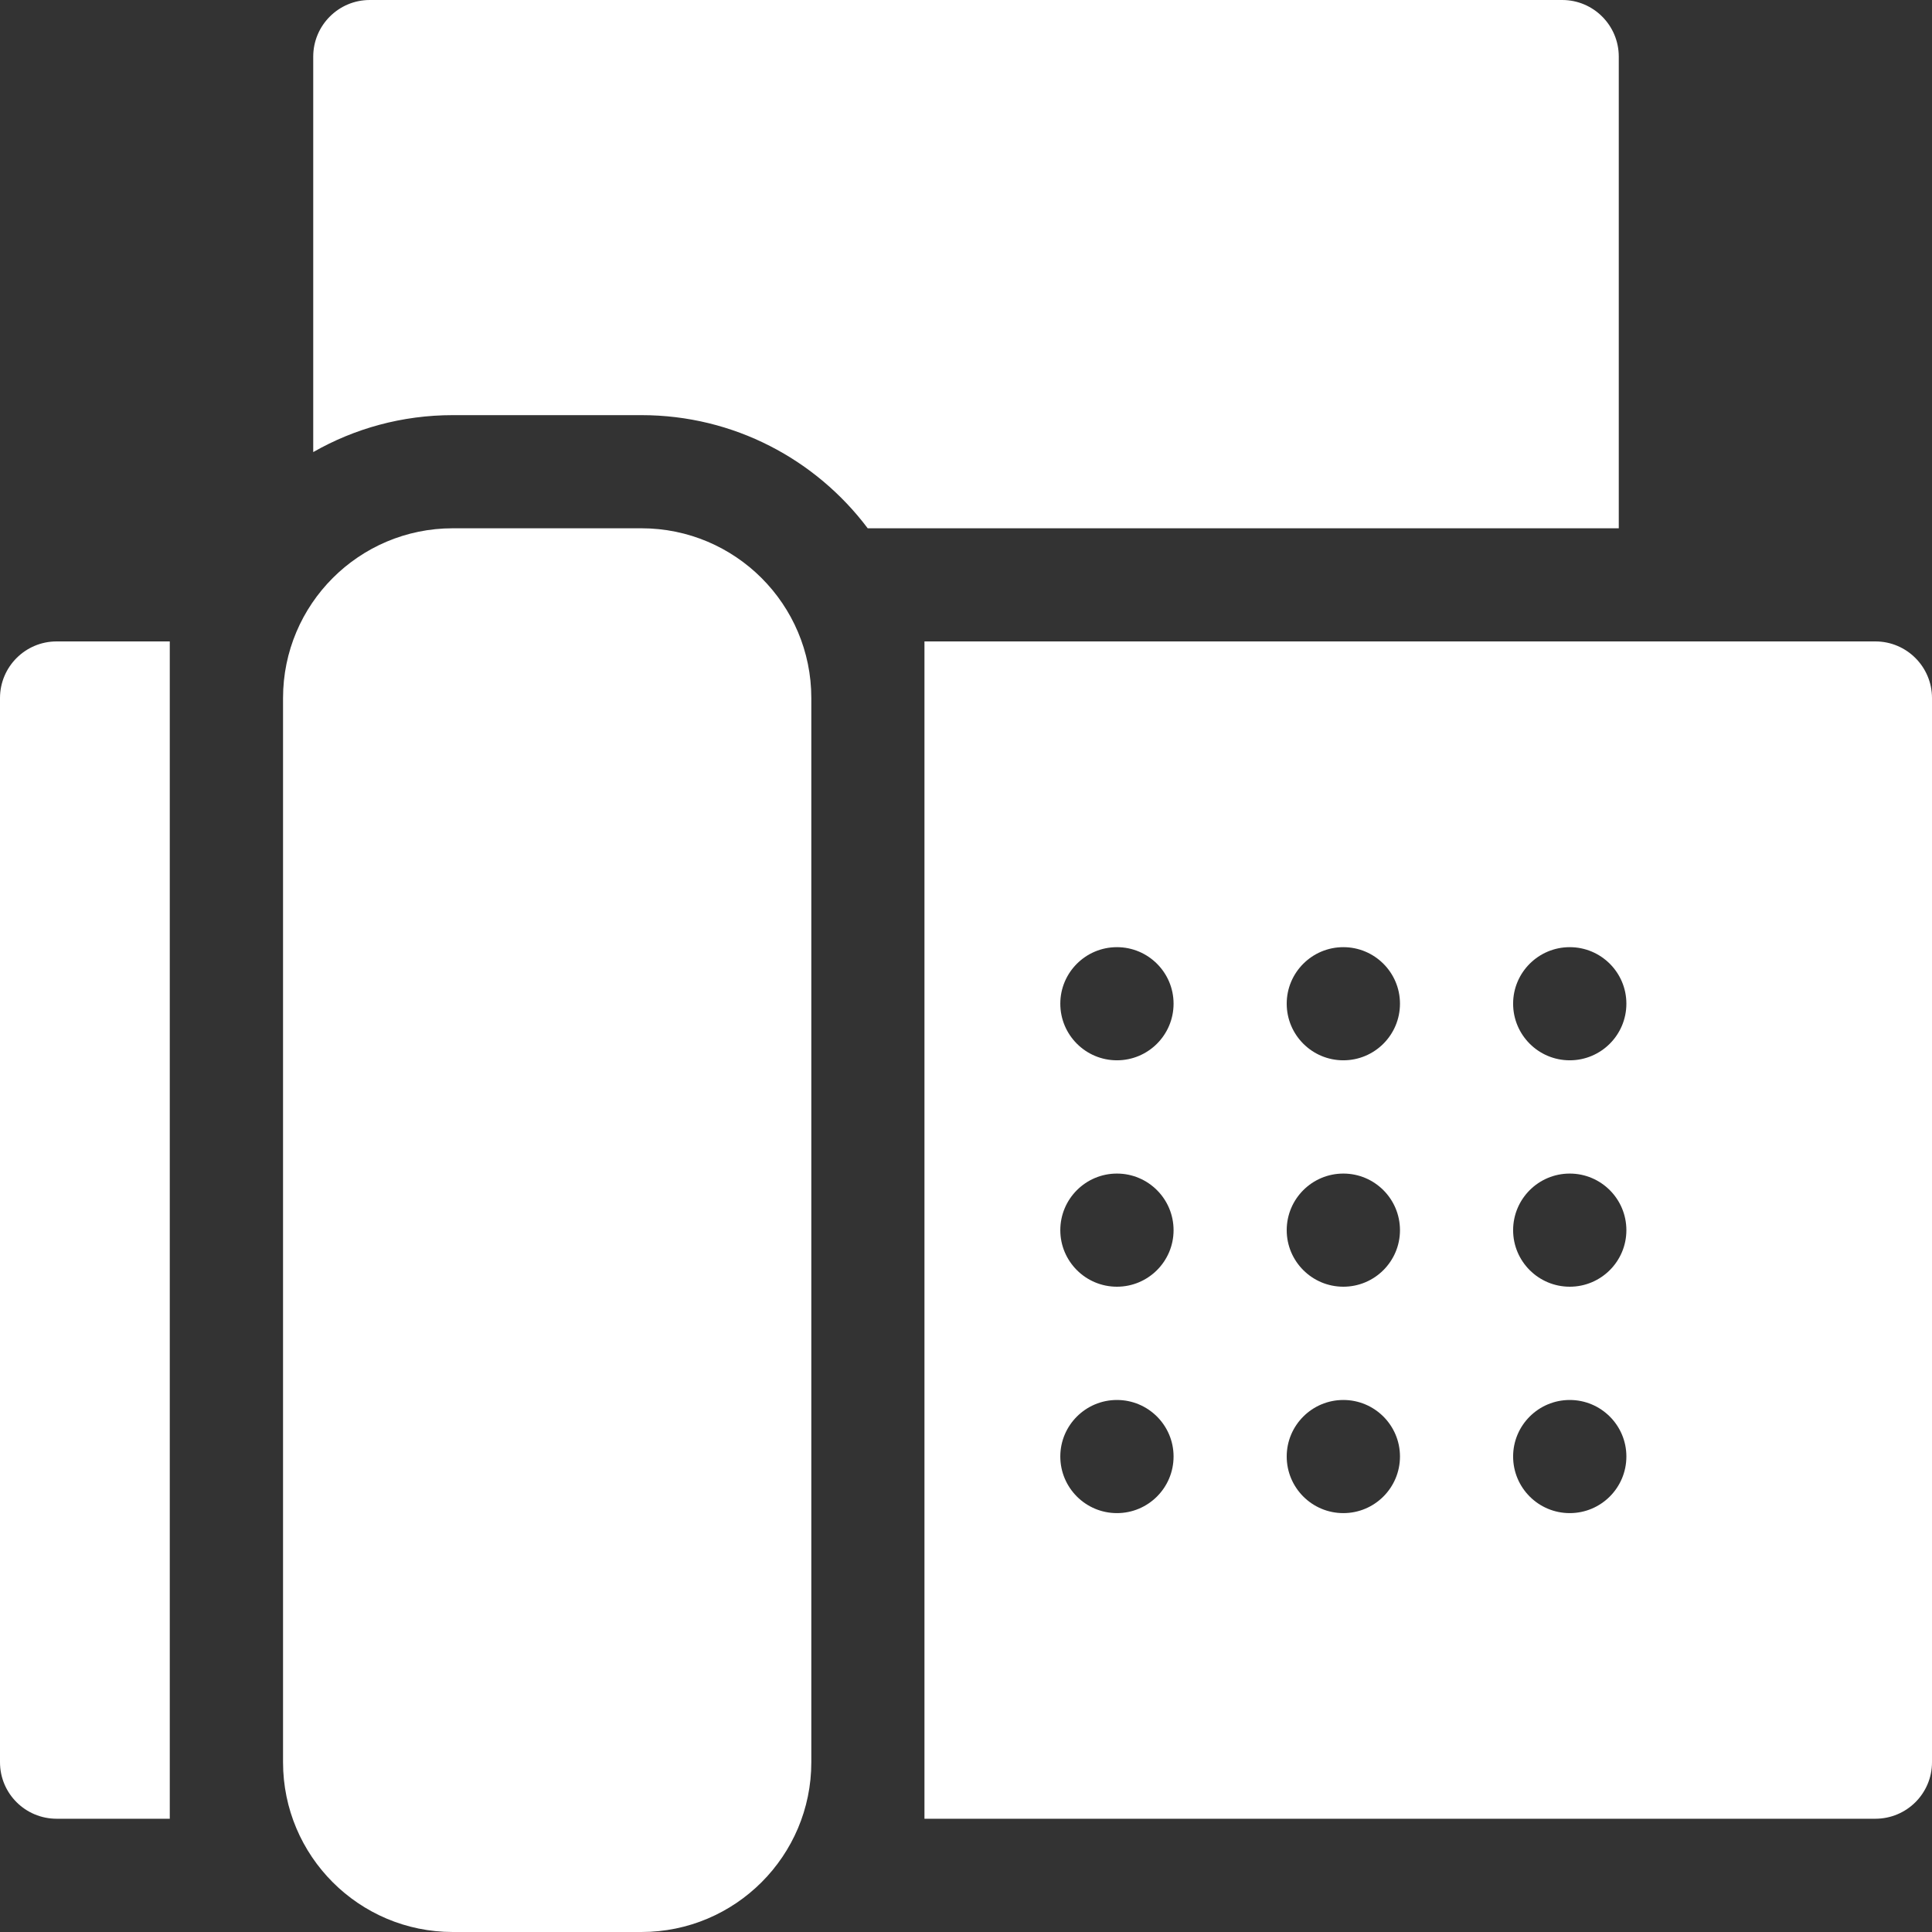 <svg width="16" height="16" viewBox="0 0 16 16" fill="none" xmlns="http://www.w3.org/2000/svg">
<rect x="0" y="0" width="16" height="16" fill="#333333" stroke="none"/>
<g clip-path="url(#clip0_6172_23625)">
<path d="M0 5.781V14.594C0 14.853 0.21 15.062 0.469 15.062H1.406V5.312H0.469C0.21 5.312 0 5.522 0 5.781Z" fill="white"/>
<path d="M15.531 5.312H7.656V15.062H15.531C15.79 15.062 16 14.853 16 14.594V5.781C16 5.522 15.79 5.312 15.531 5.312ZM9.25 12.531C8.991 12.531 8.781 12.321 8.781 12.062C8.781 11.804 8.991 11.594 9.25 11.594C9.509 11.594 9.719 11.804 9.719 12.062C9.719 12.321 9.509 12.531 9.25 12.531ZM9.25 10.656C8.991 10.656 8.781 10.446 8.781 10.188C8.781 9.929 8.991 9.719 9.25 9.719C9.509 9.719 9.719 9.929 9.719 10.188C9.719 10.446 9.509 10.656 9.25 10.656ZM9.25 8.781C8.991 8.781 8.781 8.571 8.781 8.312C8.781 8.054 8.991 7.844 9.25 7.844C9.509 7.844 9.719 8.054 9.719 8.312C9.719 8.571 9.509 8.781 9.25 8.781ZM11.125 12.531C10.866 12.531 10.656 12.321 10.656 12.062C10.656 11.804 10.866 11.594 11.125 11.594C11.384 11.594 11.594 11.804 11.594 12.062C11.594 12.321 11.384 12.531 11.125 12.531ZM11.125 10.656C10.866 10.656 10.656 10.446 10.656 10.188C10.656 9.929 10.866 9.719 11.125 9.719C11.384 9.719 11.594 9.929 11.594 10.188C11.594 10.446 11.384 10.656 11.125 10.656ZM11.125 8.781C10.866 8.781 10.656 8.571 10.656 8.312C10.656 8.054 10.866 7.844 11.125 7.844C11.384 7.844 11.594 8.054 11.594 8.312C11.594 8.571 11.384 8.781 11.125 8.781ZM13 12.531C12.741 12.531 12.531 12.321 12.531 12.062C12.531 11.804 12.741 11.594 13 11.594C13.259 11.594 13.469 11.804 13.469 12.062C13.469 12.321 13.259 12.531 13 12.531ZM13 10.656C12.741 10.656 12.531 10.446 12.531 10.188C12.531 9.929 12.741 9.719 13 9.719C13.259 9.719 13.469 9.929 13.469 10.188C13.469 10.446 13.259 10.656 13 10.656ZM13 8.781C12.741 8.781 12.531 8.571 12.531 8.312C12.531 8.054 12.741 7.844 13 7.844C13.259 7.844 13.469 8.054 13.469 8.312C13.469 8.571 13.259 8.781 13 8.781Z" fill="white"/>
<path d="M13.406 0.469C13.406 0.21 13.196 0 12.938 0H3.062C2.804 0 2.594 0.21 2.594 0.469V3.744C2.935 3.549 3.33 3.438 3.75 3.438H5.312C6.078 3.438 6.758 3.806 7.186 4.375H13.406V0.469Z" fill="white"/>
<path d="M5.312 4.375H3.75C2.973 4.375 2.344 5.005 2.344 5.781V14.594C2.344 15.37 2.973 16 3.75 16H5.312C6.089 16 6.719 15.37 6.719 14.594V5.781C6.719 5.005 6.089 4.375 5.312 4.375Z" fill="white"/>
</g>
<defs>
<clipPath id="clip0_6172_23625">
<rect width="16" height="16" fill="white"/>
</clipPath>
</defs>
</svg>
